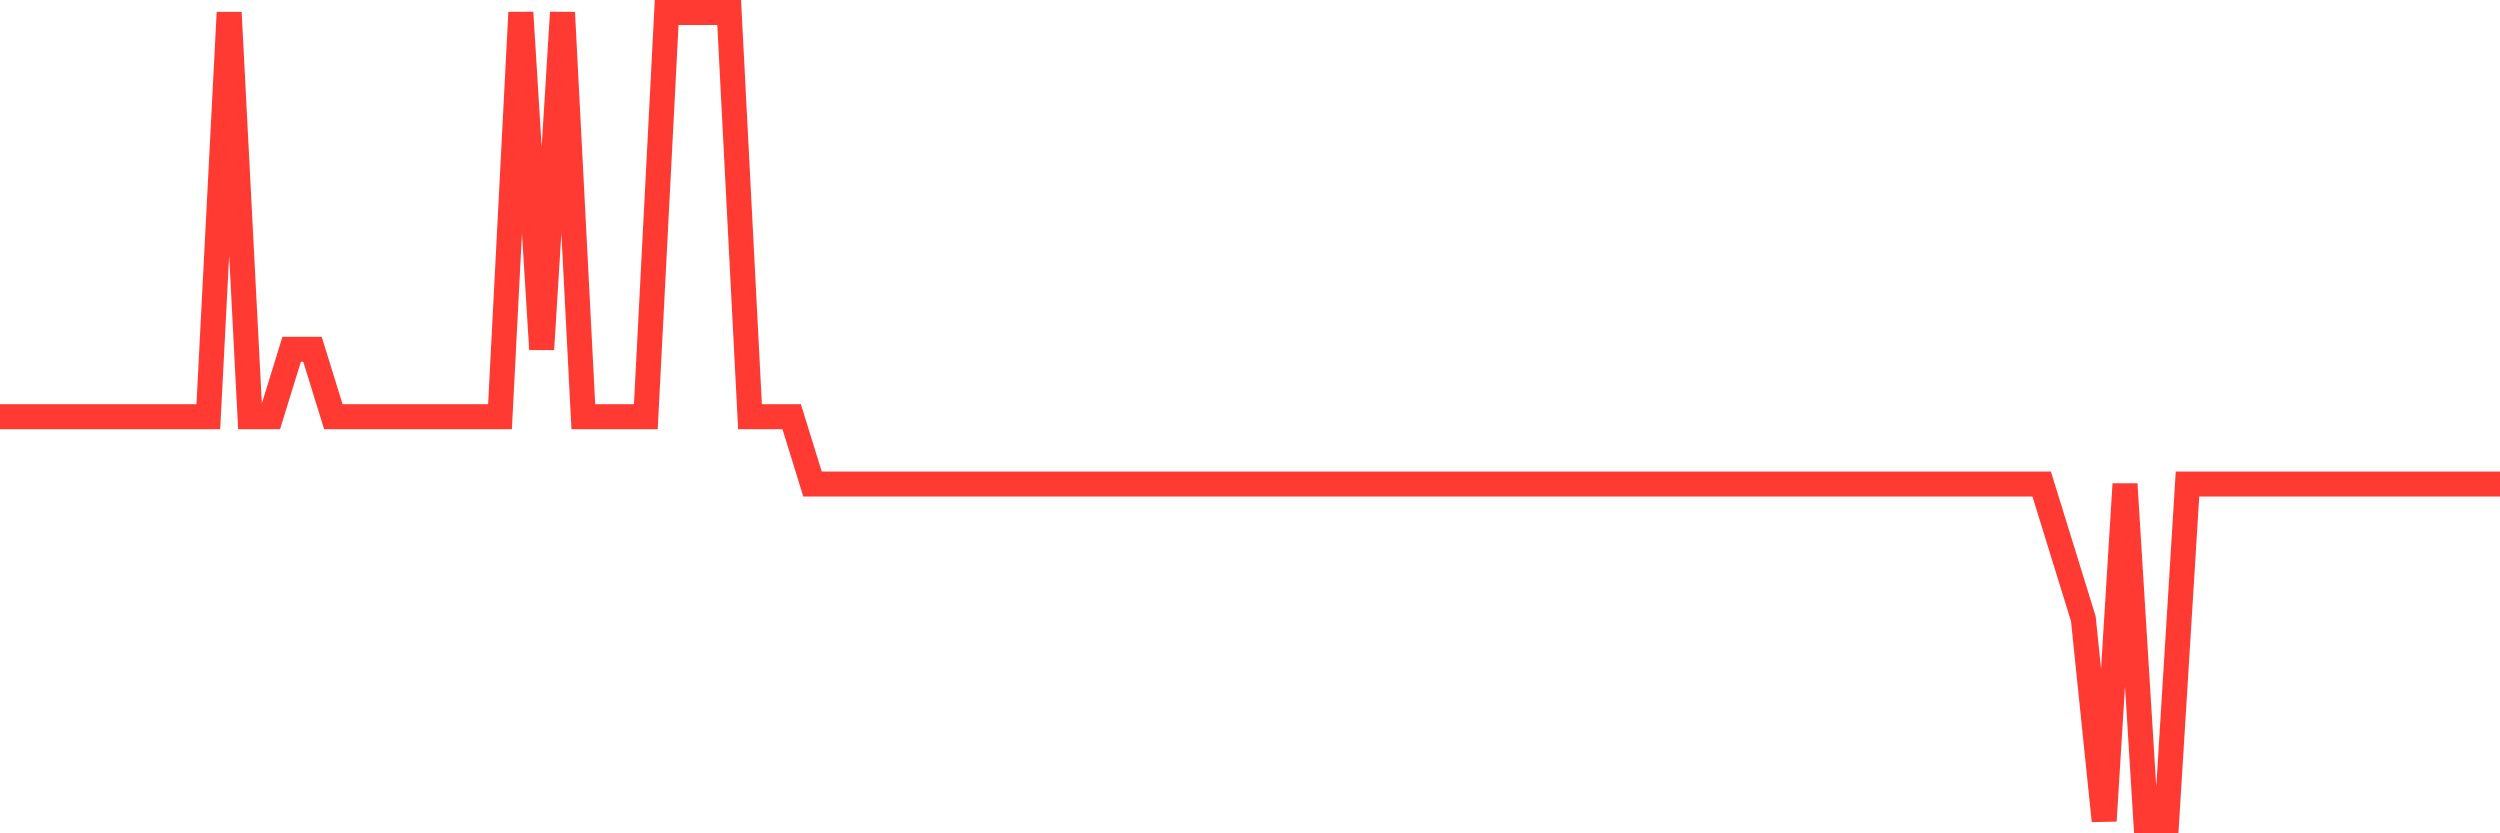 <svg
  xmlns="http://www.w3.org/2000/svg"
  xmlns:xlink="http://www.w3.org/1999/xlink"
  width="120"
  height="40"
  viewBox="0 0 120 40"
  preserveAspectRatio="none"
>
  <polyline
    points="0,20 1,20 2,20 3,20 4,20 5,20 6,20 7,20 8,20 9,20 10,20 11,0.6 12,20 13,20 14,16.767 15,16.767 16,20 17,20 18,20 19,20 20,20 21,20 22,20 23,20 24,20 25,0.6 26,16.767 27,0.6 28,20 29,20 30,20 31,20 32,0.6 33,0.6 34,0.6 35,0.6 36,20 37,20 38,20 39,23.233 40,23.233 41,23.233 42,23.233 43,23.233 44,23.233 45,23.233 46,23.233 47,23.233 48,23.233 49,23.233 50,23.233 51,23.233 52,23.233 53,23.233 54,23.233 55,23.233 56,23.233 57,23.233 58,23.233 59,23.233 60,23.233 61,23.233 62,23.233 63,23.233 64,23.233 65,23.233 66,23.233 67,23.233 68,23.233 69,23.233 70,23.233 71,23.233 72,23.233 73,23.233 74,23.233 75,23.233 76,23.233 77,23.233 78,23.233 79,23.233 80,23.233 81,23.233 82,23.233 83,23.233 84,23.233 85,23.233 86,23.233 87,23.233 88,23.233 89,23.233 90,23.233 91,23.233 92,23.233 93,23.233 94,23.233 95,23.233 96,23.233 97,23.233 98,23.233 99,26.467 100,29.7 101,39.4 102,23.233 103,39.4 104,39.4 105,23.233 106,23.233 107,23.233 108,23.233 109,23.233 110,23.233 111,23.233 112,23.233 113,23.233 114,23.233 115,23.233 116,23.233 117,23.233 118,23.233 119,23.233 120,23.233"
    fill="none"
    stroke="#ff3a33"
    stroke-width="1.2"
  >
  </polyline>
</svg>